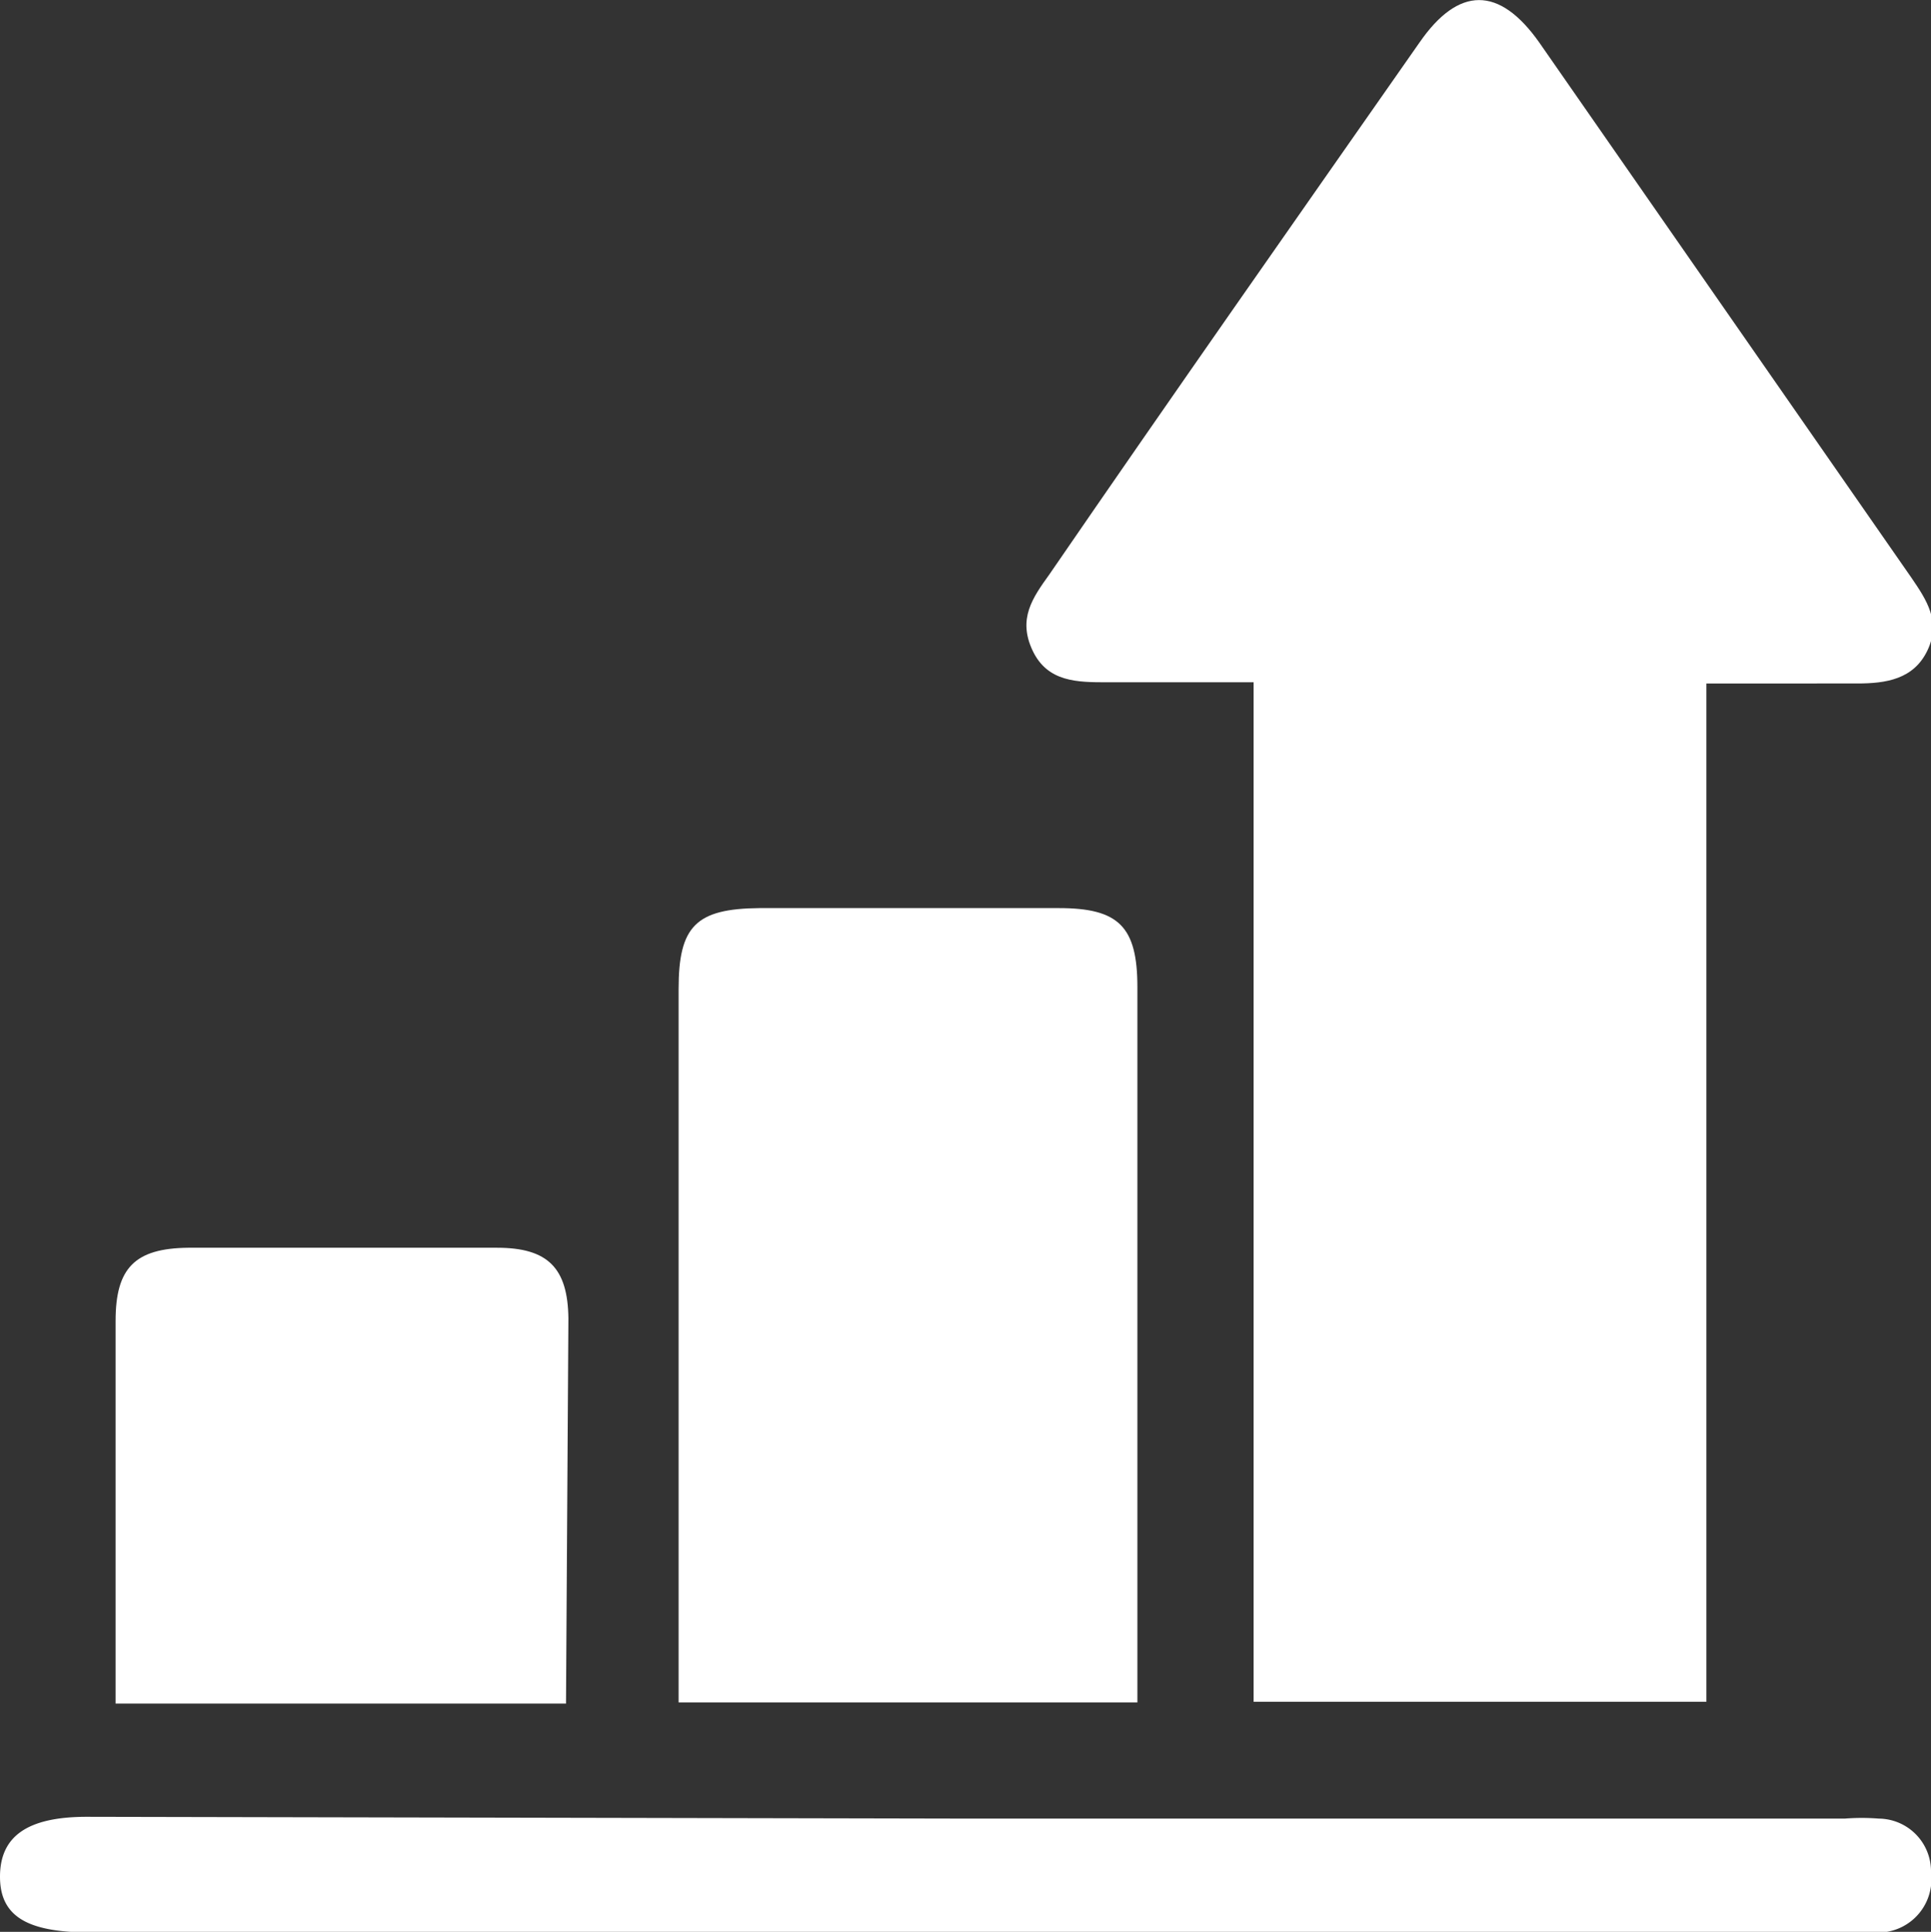 <?xml version="1.0" encoding="UTF-8"?> <svg xmlns="http://www.w3.org/2000/svg" viewBox="0 0 32.24 32.25"><rect x="0" y="0" width="32.24" height="32.25" fill="#333333" stroke="none"/> <g id="Слой_2" data-name="Слой 2"> <g id="Слой_1-2" data-name="Слой 1"> <path d="M20.93,11.39H18.49c-.5,0-1,0-1.25-.53s0-.88.28-1.27c2.06-3,4.11-5.92,6.18-8.88.65-.94,1.33-.95,2,0l6.21,8.93c.26.38.5.74.27,1.22s-.69.55-1.17.55H28.49v17H20.93Z" style="fill:#fff"></path> <path d="M11.33,28.42V16.51c0-1.05.29-1.34,1.35-1.35h5c1,0,1.31.31,1.31,1.32V28.42Z" style="fill:#fff"></path> <path d="M16.19,30.36H30.8a3.62,3.62,0,0,1,.57,0,.88.88,0,0,1,.87.9.89.89,0,0,1-.82,1,3.29,3.29,0,0,1-.63,0H1.45C.47,32.25,0,32,0,31.33s.45-1,1.45-1Z" style="fill:#fff"></path> <path d="M9.45,28.44H1.93c0-.16,0-.32,0-.48q0-3,0-5.91c0-.88.32-1.21,1.21-1.22,1.72,0,3.44,0,5.16,0,.85,0,1.18.34,1.19,1.18Z" style="fill:#fff"></path> </g> </g> </svg> 